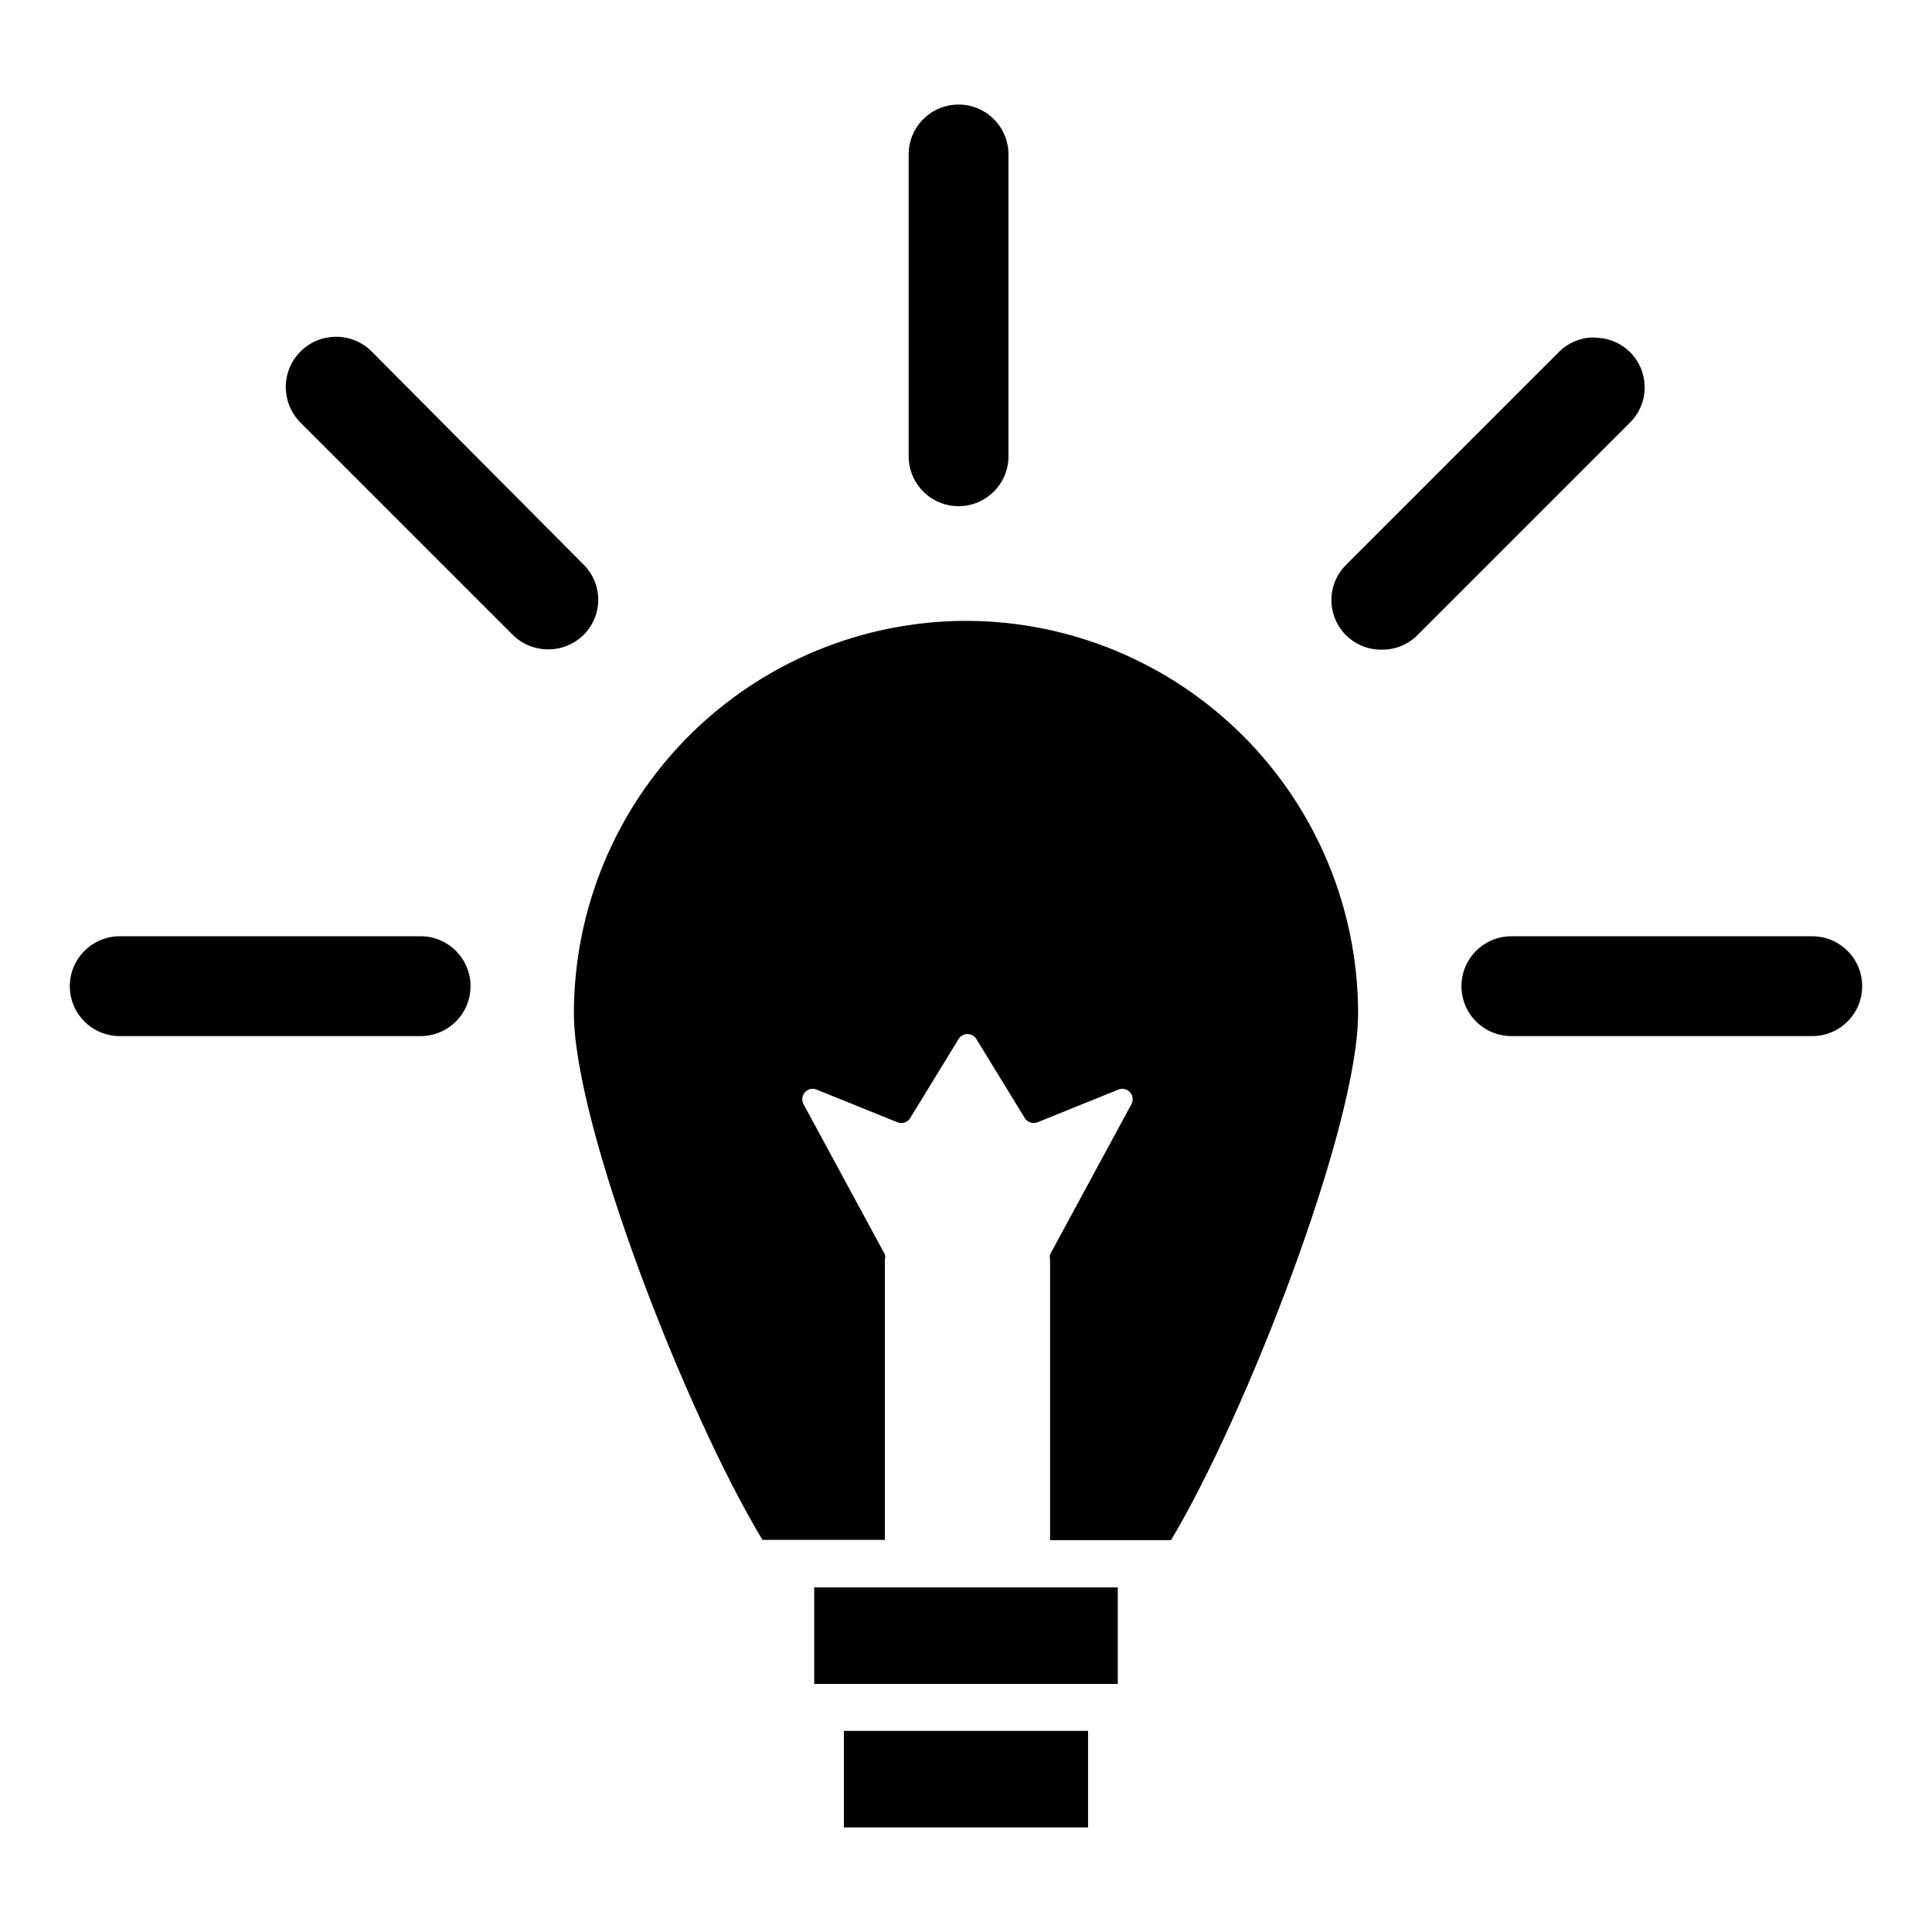 <?xml version="1.0" encoding="UTF-8"?>
<!-- The Best Svg Icon site in the world: iconSvg.co, Visit us! https://iconsvg.co -->
<svg fill="#000000" width="800px" height="800px" version="1.1" viewBox="144 144 512 512" xmlns="http://www.w3.org/2000/svg">
 <g>
  <path d="m398.03 171.71c-7.305 0-13.227 5.918-13.227 13.223v79.98c0 7.305 5.922 13.227 13.227 13.227s13.223-5.922 13.223-13.227v-79.98c0-7.305-5.918-13.223-13.223-13.223z"/>
  <path d="m624.27 392.12h-79.746c-7.301 0-13.223 5.922-13.223 13.227 0 7.305 5.922 13.227 13.223 13.227h79.746c7.305 0 13.223-5.922 13.223-13.227 0-7.305-5.918-13.227-13.223-13.227z"/>
  <path d="m255.47 392.12h-79.746c-7.301 0-13.223 5.922-13.223 13.227 0 7.305 5.922 13.227 13.223 13.227h79.746c7.305 0 13.223-5.922 13.223-13.227 0-7.305-5.918-13.227-13.223-13.227z"/>
  <path d="m302.54 303.02c0.016-3.512-1.371-6.887-3.856-9.367l-56.129-56.445c-5.176-5.238-13.613-5.289-18.855-0.117-5.238 5.176-5.289 13.617-0.117 18.855l56.363 56.363c5.195 5.051 13.465 5.051 18.656 0 2.496-2.449 3.914-5.793 3.938-9.289z"/>
  <path d="m566.57 233.43c-3.504-0.047-6.879 1.316-9.367 3.777l-56.363 56.363v0.004c-3.879 3.75-5.07 9.496-3.004 14.48 2.066 4.988 6.973 8.203 12.371 8.109 3.504 0.047 6.879-1.312 9.367-3.777l56.363-56.363c3.82-3.762 4.977-9.469 2.914-14.418-2.059-4.953-6.918-8.156-12.281-8.098z"/>
  <path d="m359.77 564.68h80.453v25.586h-80.453z"/>
  <path d="m367.64 602.7h64.707v25.586h-64.707z"/>
  <path d="m400 308.53c-27.547 0.039-53.953 11-73.43 30.48-19.48 19.477-30.441 45.883-30.484 73.43 0 29.992 29.914 106.51 49.988 139.65h32.434v-74.312c0.109-0.438 0.109-0.898 0-1.336l-21.57-39.832v-0.004c-0.551-1.02-0.398-2.281 0.379-3.144 0.773-0.863 2.008-1.148 3.086-0.711l21.41 8.66c1.246 0.508 2.68 0.043 3.387-1.102l12.832-20.941c0.496-0.828 1.395-1.336 2.359-1.336 0.969 0 1.863 0.508 2.363 1.336l12.832 20.941c0.707 1.145 2.137 1.609 3.383 1.102l21.41-8.66h0.004c1.074-0.438 2.309-0.152 3.086 0.711s0.926 2.125 0.375 3.144l-21.57 39.832 0.004 0.004c-0.109 0.438-0.109 0.898 0 1.336v74.391h32.039c19.445-32.355 49.594-109.34 49.594-139.65-0.023-27.559-10.973-53.988-30.453-73.48-19.48-19.496-45.898-30.469-73.457-30.508z"/>
 </g>
</svg>